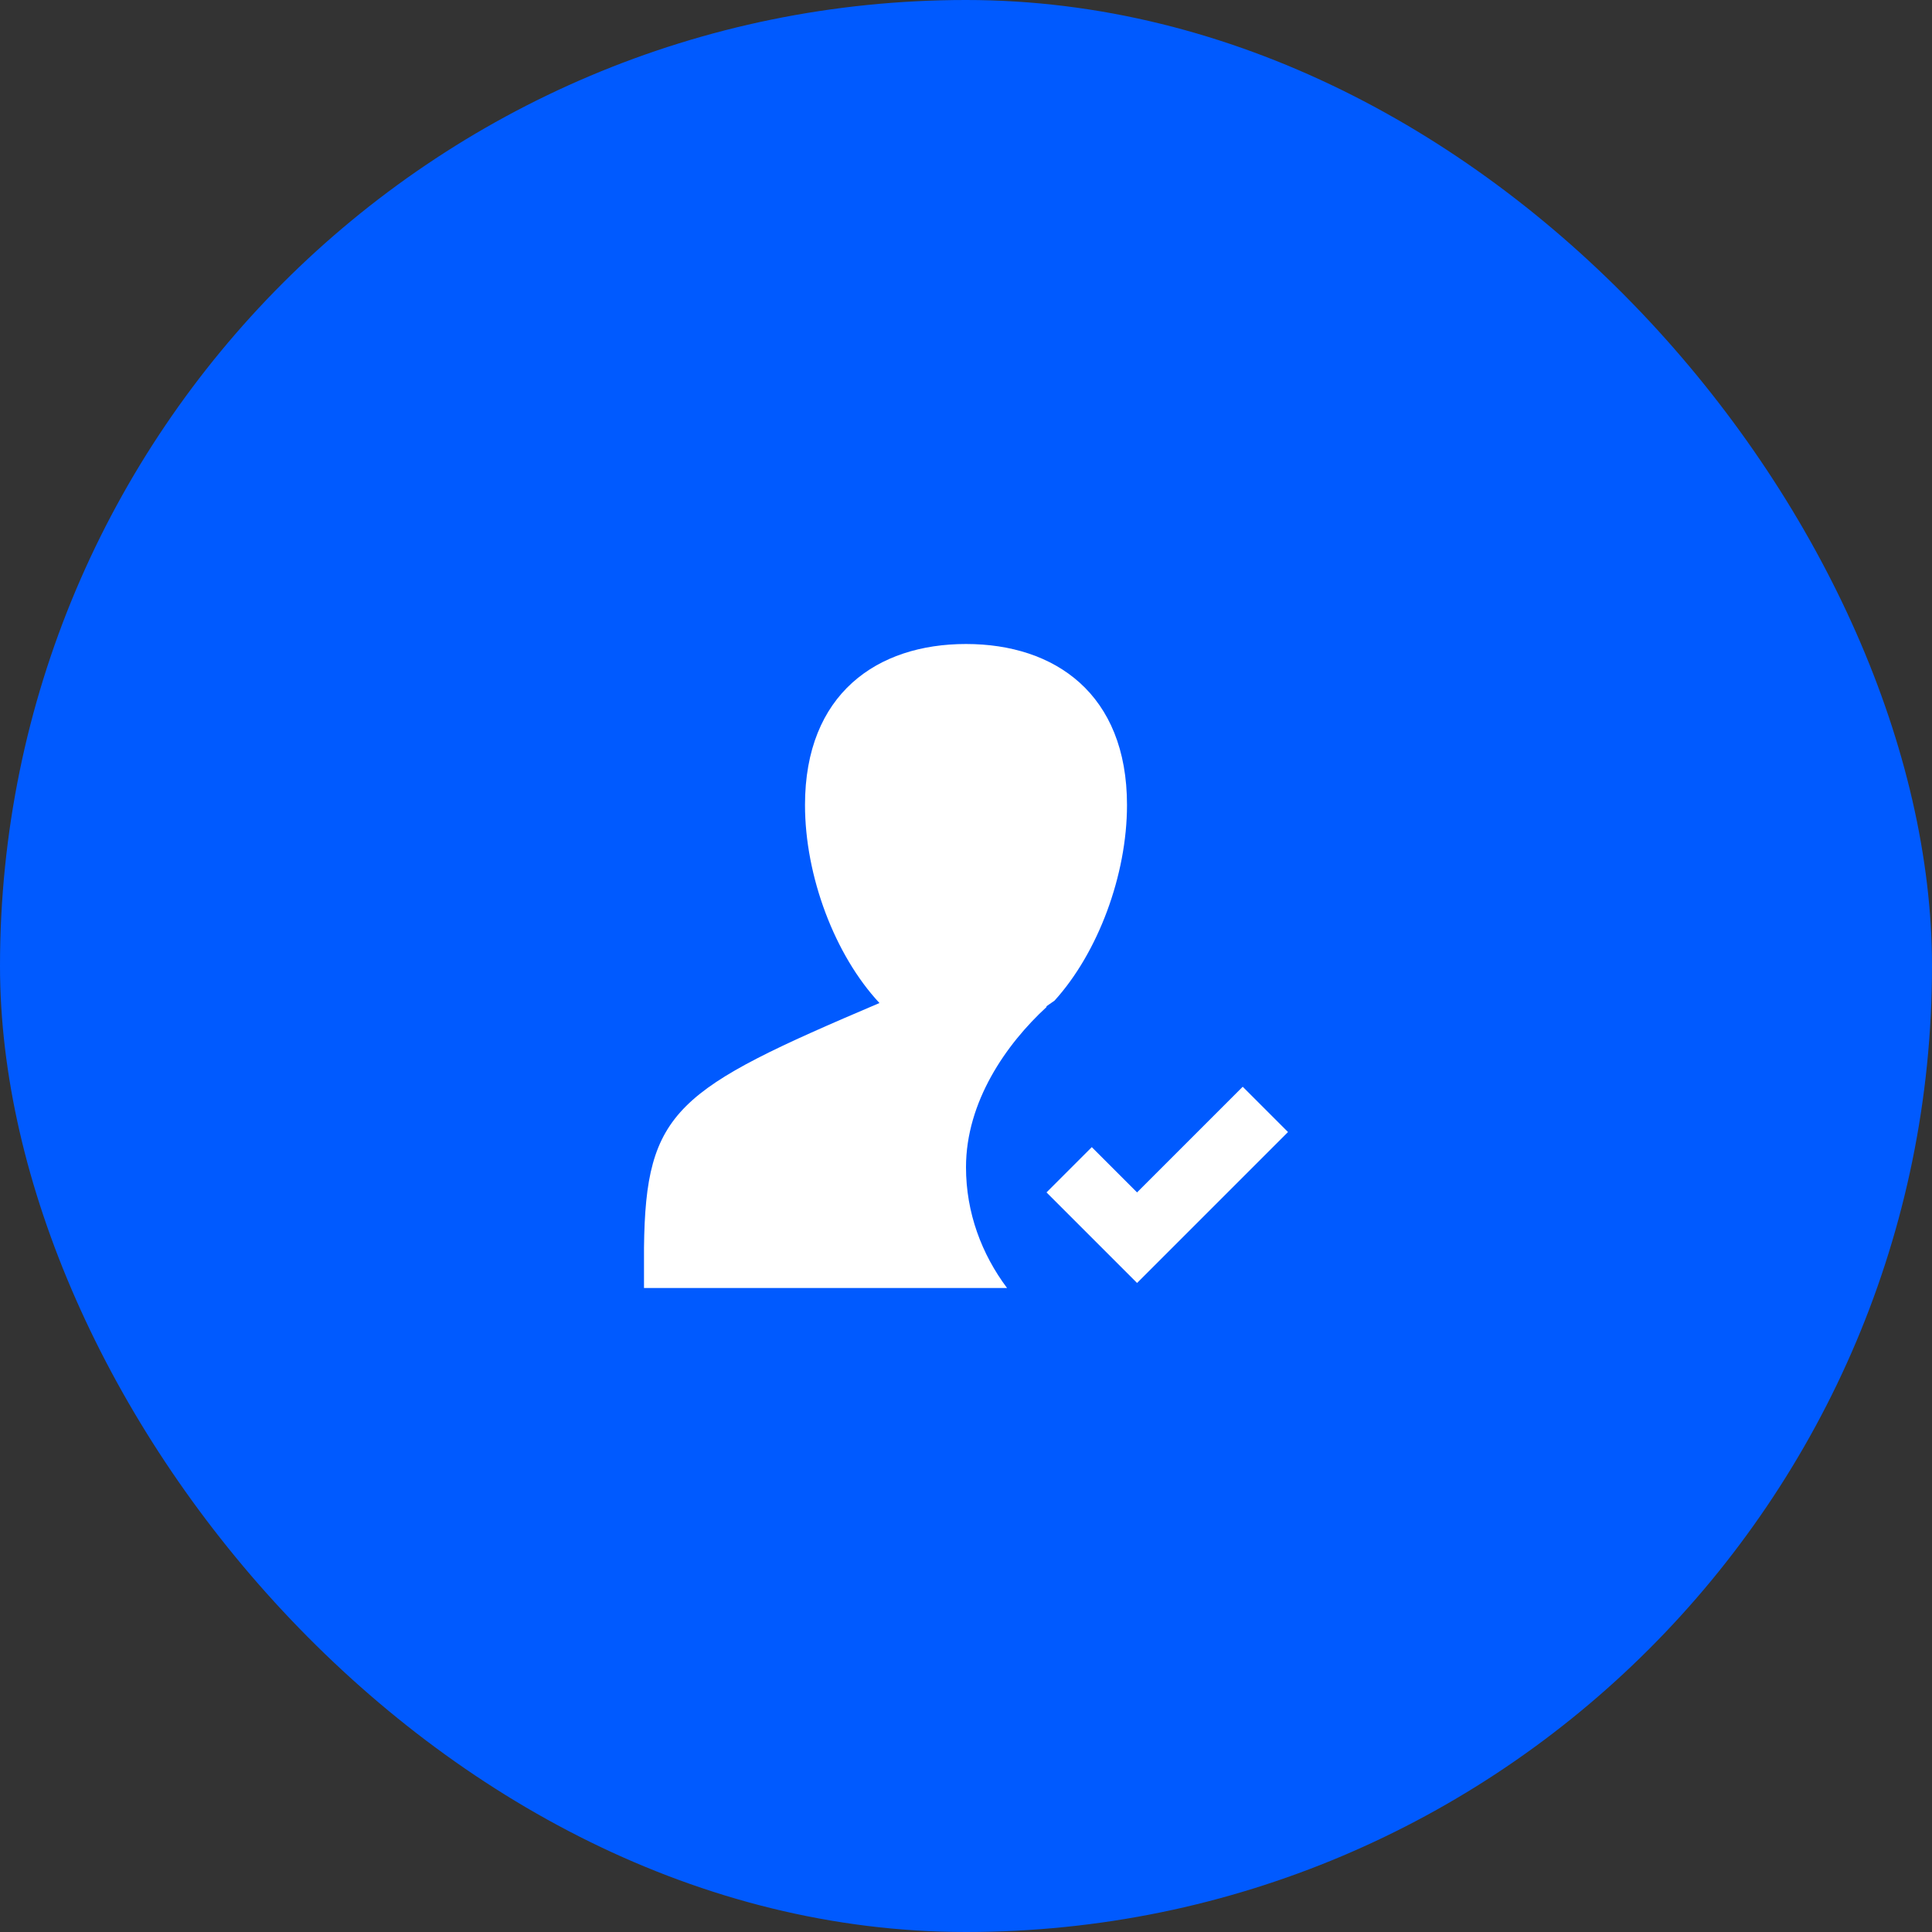 <svg width="48" height="48" viewBox="0 0 48 48" fill="none" xmlns="http://www.w3.org/2000/svg">
<rect x="0" y="0" width="48" height="48" fill="#333333" stroke="none"/>
<rect width="48" height="48" rx="24" fill="#005AFF"/>
<path d="M26 25.02V25C26 25 26.14 24.9 26.2 24.86C27.28 23.67 28 21.74 28 20C28 17.24 26.21 16 24 16C21.79 16 20 17.24 20 20C20 21.77 20.74 23.73 21.85 24.92C16.8 27.07 16.04 27.57 16 31V32H25.02C24.39 31.16 24 30.13 24 29C24 27.37 25 25.94 26 25.02Z" fill="white"/>
<path d="M28.25 31.875L26 29.625L27.125 28.5L28.25 29.625L30.875 27L32 28.125L28.25 31.875Z" fill="white"/>
</svg>
